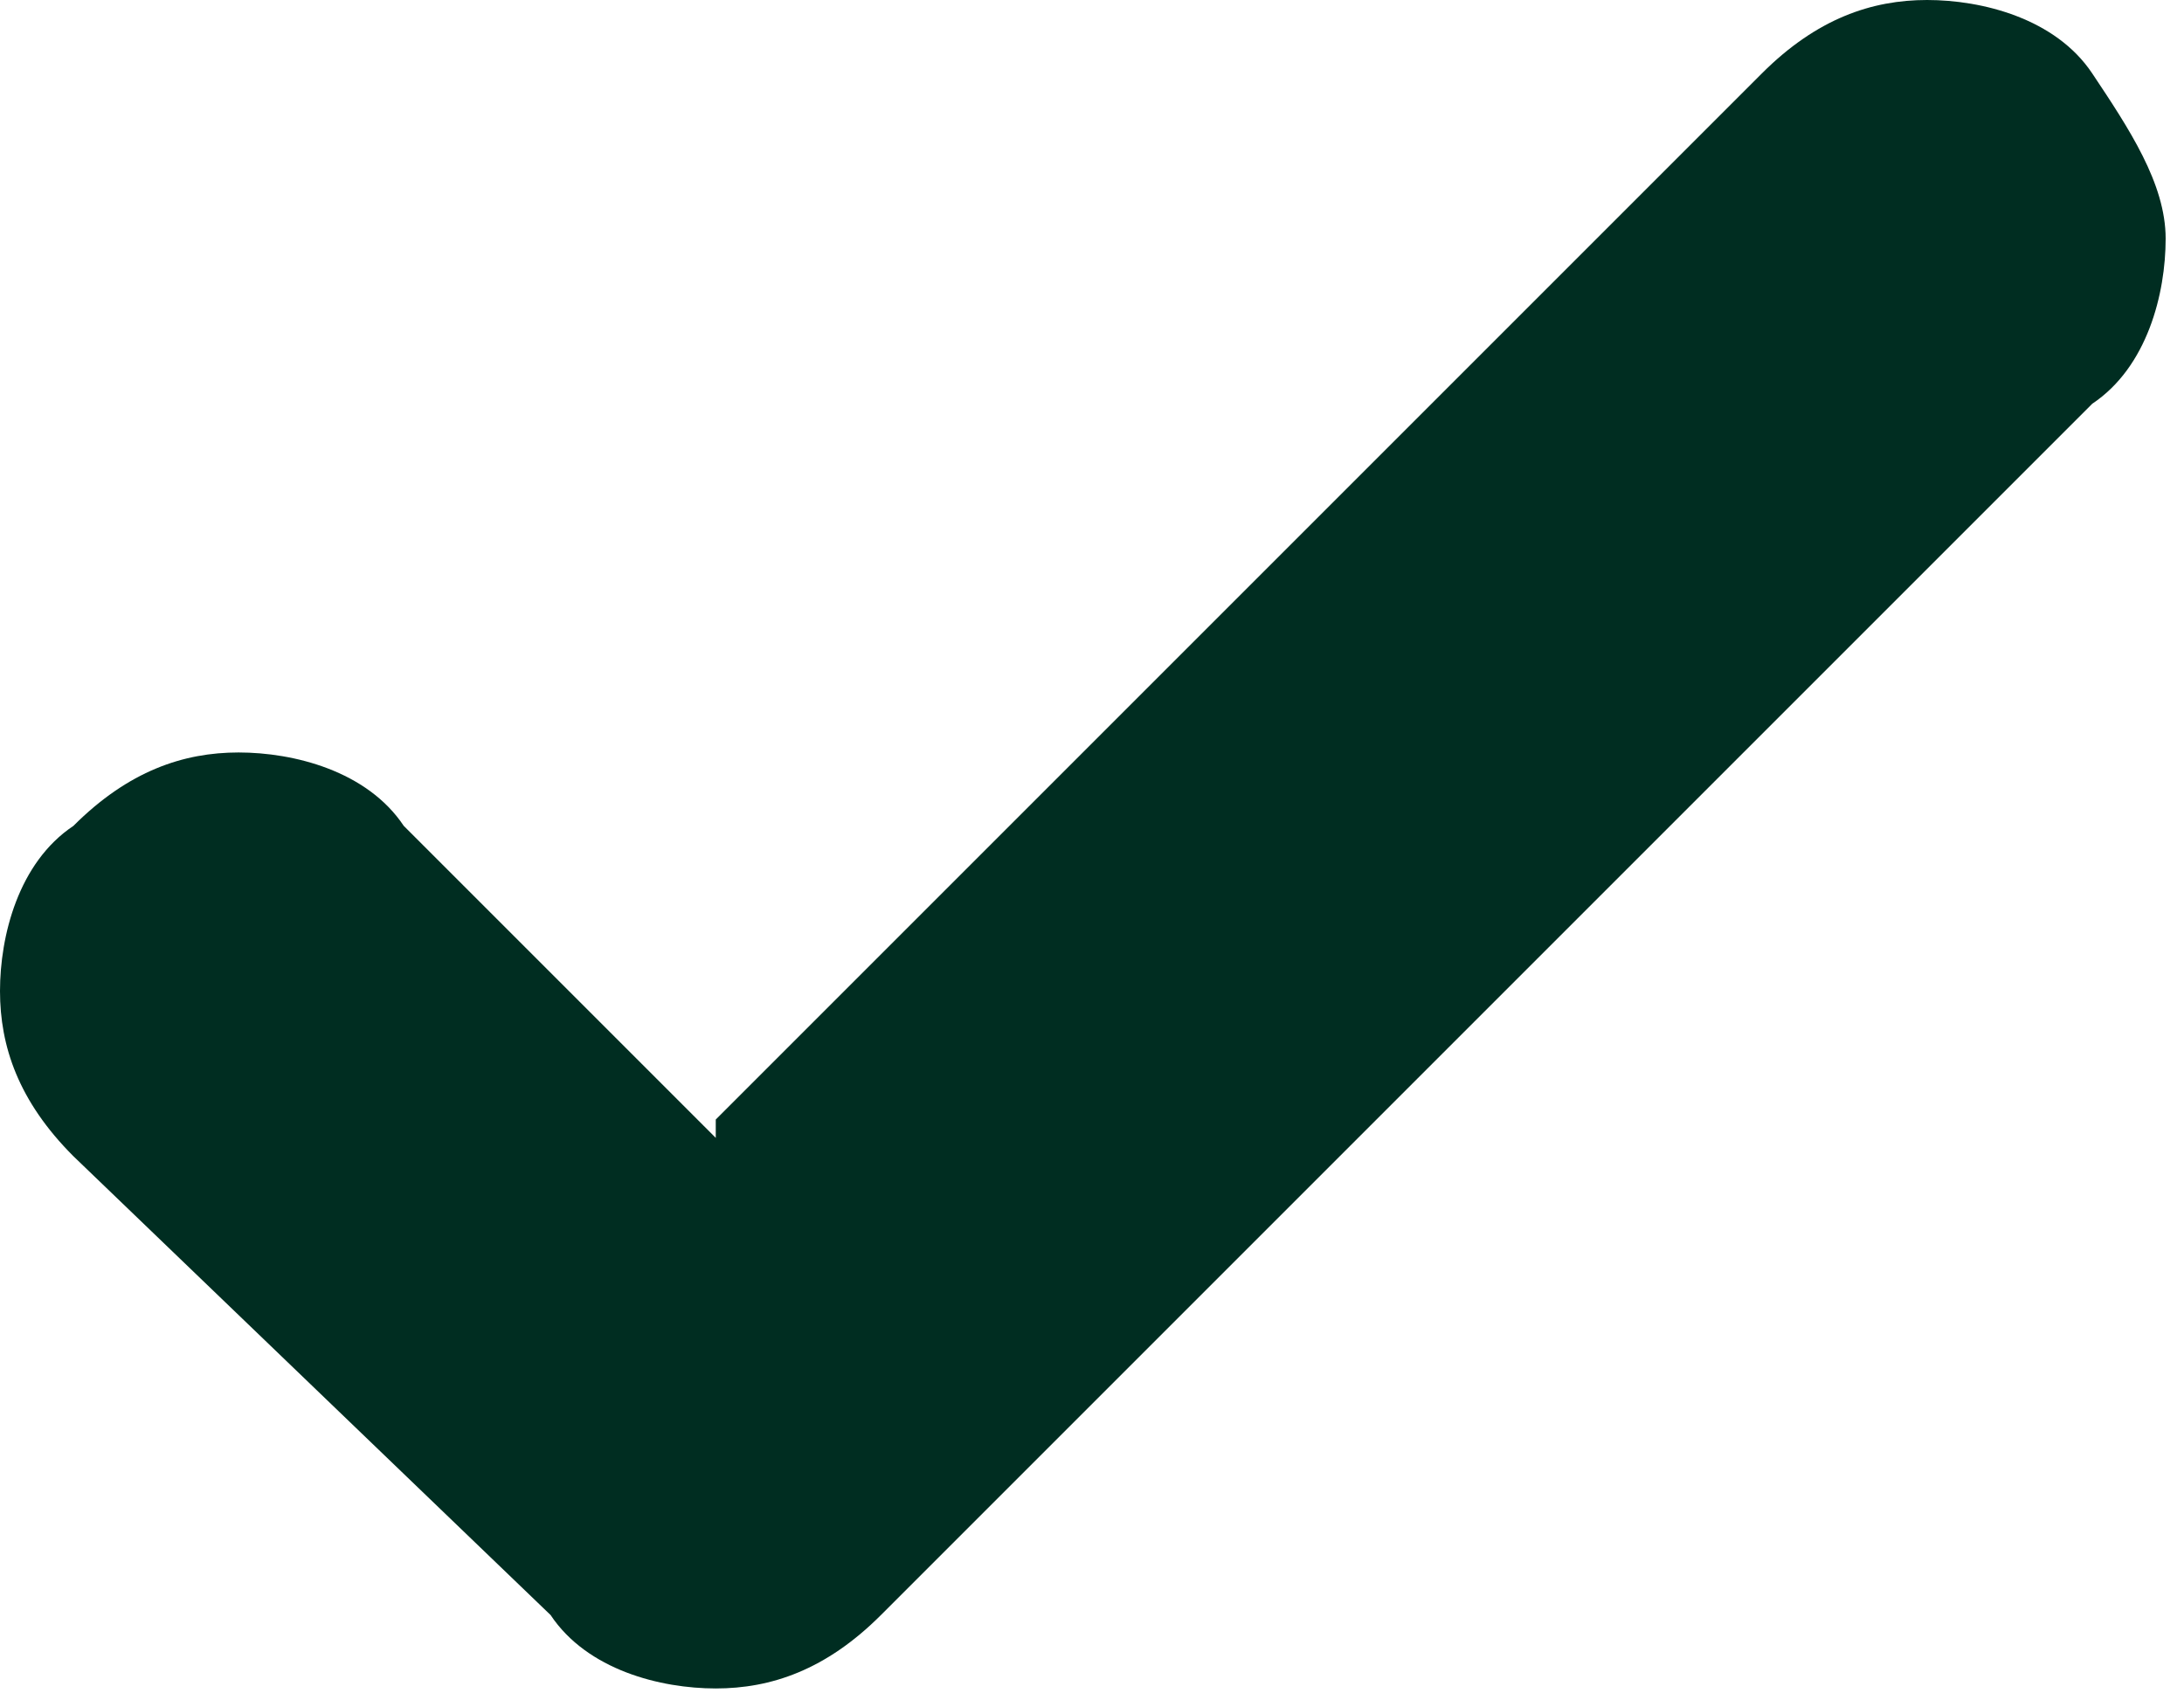 <?xml version="1.0" encoding="UTF-8"?>
<svg id="Livello_1" xmlns="http://www.w3.org/2000/svg" version="1.1" viewBox="0 0 11.9 9.3">
  <!-- Generator: Adobe Illustrator 29.5.1, SVG Export Plug-In . SVG Version: 2.1.0 Build 141)  -->
  <defs>
    <style>
      .st0 {
        fill: #002d21;
      }
    </style>
  </defs>
  <path class="st0" d="M3.9,6.1L9.6.4c.3-.3.6-.4.9-.4s.7.1.9.4.4.6.4.9-.1.7-.4.9l-6.6,6.6c-.3.3-.6.4-.9.4s-.7-.1-.9-.4L.4,6.3c-.3-.3-.4-.6-.4-.9s.1-.7.4-.9c.3-.3.6-.4.9-.4s.7.1.9.4l1.7,1.7Z"/>
</svg>
